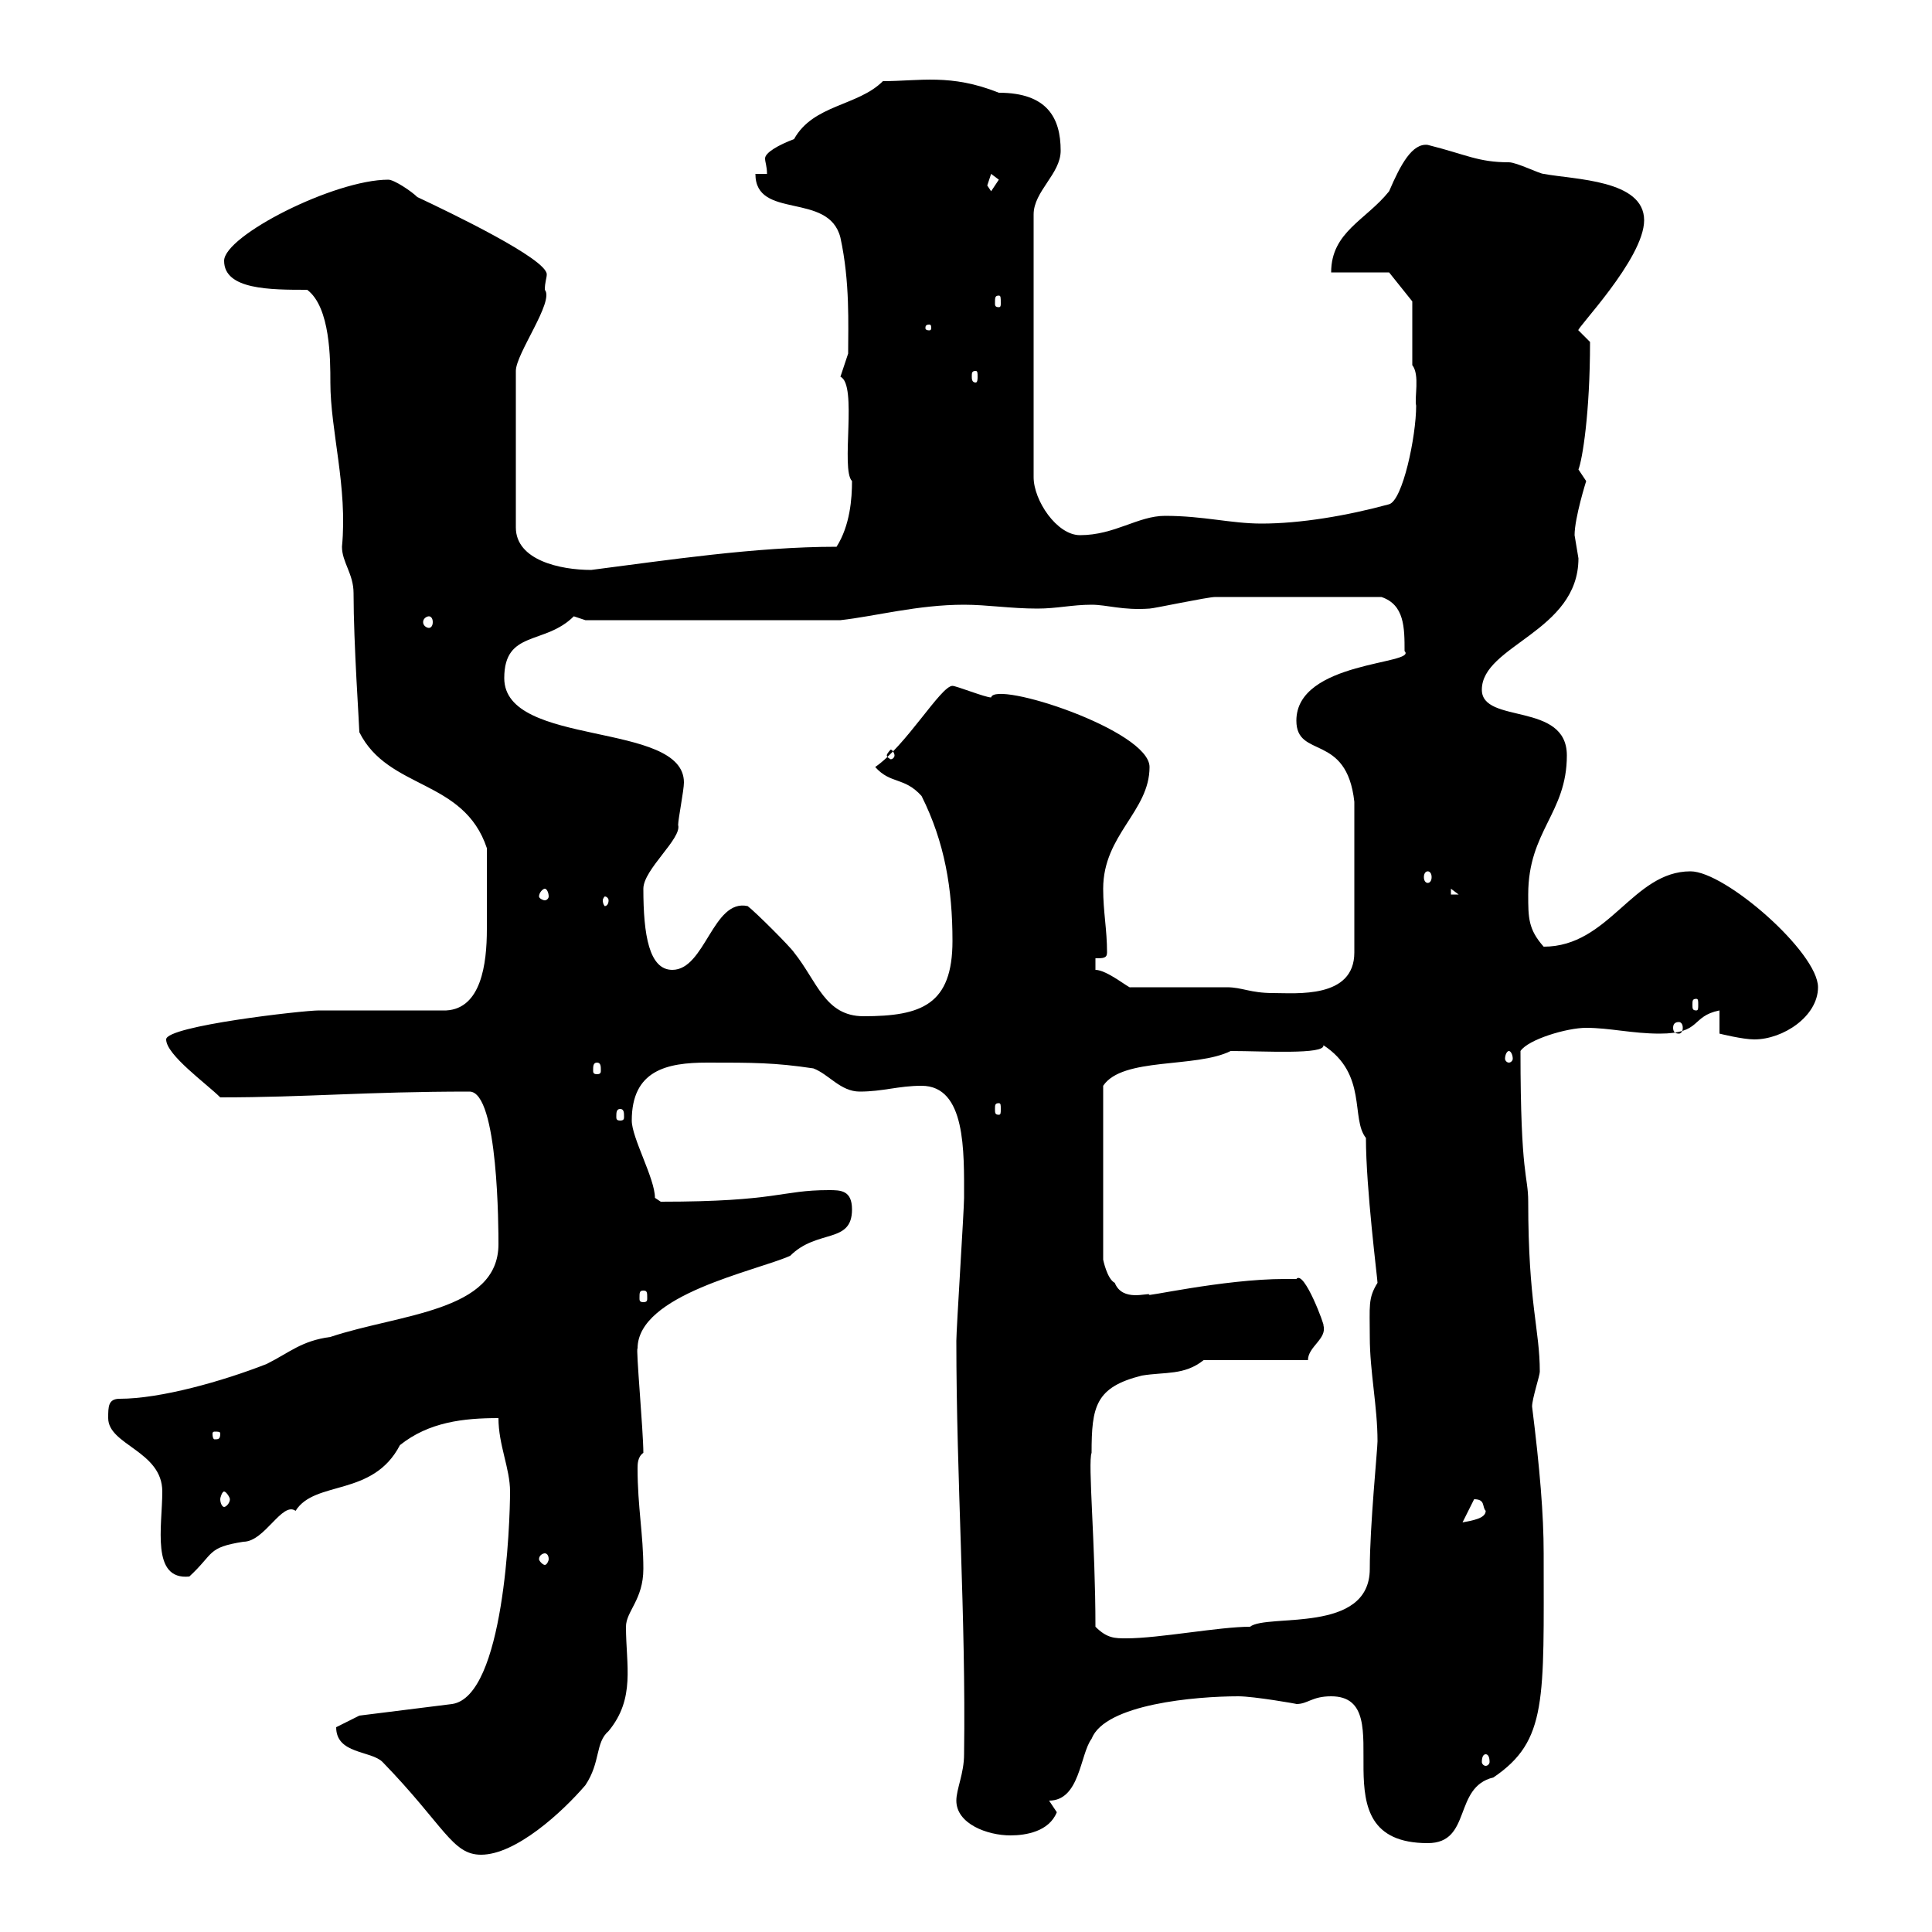 <svg xmlns="http://www.w3.org/2000/svg" xmlns:xlink="http://www.w3.org/1999/xlink" width="300" height="300"><path d="M52.20 268.20C52.20 272.40 57.60 271.80 59.40 273.60C69 283.50 70.20 288 74.70 288C80.10 288 87.30 281.40 90.90 277.20C93.30 273.60 92.40 270.60 94.50 268.80C98.70 263.70 97.20 258.60 97.20 252.60C97.20 250.20 99.90 248.40 99.90 243.60C99.90 238.20 99 234 99 228C99 227.40 99 226.20 99.90 225.60C99.90 222.30 98.70 209.10 99 209.40C99 201 117.30 197.40 122.70 195C126.90 190.80 132.30 193.20 132.30 187.80C132.30 184.80 130.50 184.80 128.70 184.80C121.20 184.80 120.90 186.60 102.60 186.60C102.60 186.60 101.70 186 101.70 186C101.70 183 98.10 176.70 98.10 174C98.10 166.20 103.50 165 109.80 165C117 165 120.30 165 126.30 165.90C128.70 166.80 130.50 169.50 133.50 169.50C137.10 169.50 139.50 168.60 143.10 168.60C150 168.60 149.70 178.80 149.70 186C149.70 187.80 148.50 206.40 148.50 208.20C148.50 229.80 150 251.10 149.70 272.40C149.70 275.40 148.50 277.80 148.50 279.60C148.50 283.20 153.30 285 156.90 285C159.30 285 162.90 284.40 164.10 281.40C164.10 281.40 162.90 279.60 162.90 279.60C167.70 279.60 167.70 272.40 169.50 270C171.60 264.60 185.70 263.40 192.30 263.40C194.70 263.40 201.60 264.60 201.30 264.60C203.10 264.60 203.70 263.40 206.70 263.40C218.10 263.40 203.70 286.20 221.70 286.20C228.60 286.20 225.60 277.50 231.90 276C240.30 270.30 239.70 264 239.70 241.20C239.70 235.20 239.10 228 237.90 218.40C237.90 217.20 239.10 213.60 239.10 213C239.10 206.40 237.30 202.50 237.30 186.60C237.30 182.40 236.10 183 236.10 163.20C237.30 161.40 243.30 159.60 246.30 159.60C249.90 159.60 253.50 160.50 257.70 160.50C264.30 160.50 262.50 157.80 267 156.90L267 160.50C267 160.50 270.60 161.40 272.40 161.40C276.90 161.40 282.30 157.80 282.30 153.30C282.30 147.90 267.90 135.30 262.50 135.30C253.50 135.30 249.90 147 239.70 147C237.30 144.30 237.30 142.50 237.30 138.90C237.30 129 243.30 126.30 243.30 117.30C243.30 108.90 230.10 112.50 230.10 107.10C230.10 100.20 245.10 98.10 245.10 86.70C245.10 86.70 244.50 83.10 244.50 83.10C244.50 80.40 246.30 74.70 246.30 74.70C246.30 74.70 245.10 72.90 245.10 72.90C245.70 71.40 246.90 64.20 246.90 53.10C246.90 53.10 245.10 51.30 245.10 51.30C244.50 51.30 255.30 40.20 255.30 34.20C255.30 27.90 244.50 27.90 239.70 27C239.10 27 235.50 25.20 234.30 25.20C229.50 25.20 227.70 24 221.70 22.50C219.30 22.20 217.50 25.50 215.70 29.70C212.10 34.20 206.70 36 206.70 42.30L215.70 42.30L219.30 46.80L219.30 56.70C220.50 58.20 219.60 61.80 219.90 63C219.90 67.80 217.80 77.70 215.70 78.30C209.10 80.10 201.90 81.30 195.90 81.30C191.10 81.30 186.90 80.10 180.90 80.10C176.70 80.10 173.10 83.10 167.70 83.10C164.10 83.10 160.50 77.70 160.50 74.10L160.50 33.30C160.50 29.70 164.70 27 164.70 23.40C164.70 18.30 162.60 14.40 155.10 14.40C147.60 11.40 142.80 12.60 137.10 12.60C133.20 16.50 126.30 16.20 123.30 21.60C120.90 22.50 118.80 23.70 118.80 24.60C118.80 25.20 119.10 25.80 119.10 27L117.30 27C117.30 34.20 128.70 29.70 130.50 36.90C132 43.80 131.70 50.40 131.70 54.90C131.70 54.90 130.50 58.50 130.50 58.50C133.20 59.70 130.50 72.90 132.30 74.70C132.30 77.40 132 81.60 129.90 84.90C117.30 84.90 103.50 87 91.80 88.50C87 88.50 80.10 87 80.10 81.90L80.10 57.60C80.10 54.90 86.10 46.80 84.60 45C84.60 43.80 84.90 43.20 84.90 42.60C84.90 40.20 69.90 33 64.80 30.60C63.90 29.70 61.20 27.90 60.30 27.90C51.90 27.90 34.80 36.60 34.80 40.50C34.80 45 42 45 47.70 45C51.30 47.70 51.30 55.80 51.30 59.40C51.30 66.90 54 75.60 53.10 84.90C53.10 87.30 54.90 89.10 54.90 92.10C54.90 99.90 55.80 112.80 55.80 113.70C60.30 122.70 72 120.90 75.60 131.70C75.60 136.20 75.60 141.30 75.60 144.30C75.60 149.70 74.70 156.60 69.30 156.90C66.60 156.90 52.20 156.90 49.50 156.90C47.10 156.90 25.80 159.30 25.80 161.40C25.80 163.80 32.10 168.30 34.20 170.40C47.70 170.40 56.70 169.50 72.90 169.50C77.40 169.50 77.40 191.10 77.40 193.20C77.40 203.70 62.10 204 51.30 207.60C46.80 208.20 45 210 41.40 211.80C34.50 214.50 24.90 217.20 18.60 217.20C16.80 217.20 16.80 218.40 16.80 220.20C16.80 224.40 25.20 225.30 25.20 231.60C25.20 237 23.40 245.40 29.40 244.80C33.30 241.20 32.10 240.30 37.80 239.40C41.10 239.40 43.80 233.10 45.90 234.60C48.90 229.80 57.90 232.50 62.10 224.40C66.60 220.80 72 220.20 77.40 220.20C77.40 224.40 79.20 228 79.20 231.60C79.20 236.40 78.30 263.40 70.20 264.60L55.80 266.40L52.20 268.20C52.20 268.20 52.20 268.20 52.20 268.20ZM230.70 272.40C231 272.40 231.30 272.70 231.30 273.60C231.30 273.90 231 274.20 230.70 274.20C230.40 274.20 230.10 273.90 230.10 273.60C230.10 272.70 230.40 272.40 230.70 272.40ZM170.10 252.60C170.10 239.70 168.90 227.10 169.50 225.60C169.50 218.40 170.10 215.40 177.30 213.60C180.90 213 183.90 213.60 186.90 211.20L203.10 211.20C203.10 209.10 206.10 207.90 205.50 205.80C205.80 206.10 202.50 197.10 201.30 198.60C201.30 198.60 199.50 198.60 199.50 198.60C189.90 198.60 177 201.60 178.50 201C178.20 200.70 174.30 202.20 173.10 199.20C171.90 198.60 171.30 195.60 171.30 195.60L171.30 168.60C174.30 164.10 185.70 165.90 191.10 163.20C196.20 163.20 205.80 163.80 205.50 162.30C212.40 166.80 209.70 173.70 212.10 176.70C212.10 184.50 213.90 198.60 213.90 199.20C212.40 201.60 212.70 202.80 212.70 207.60C212.70 213 213.90 218.40 213.90 223.80C213.90 225 212.70 237 212.70 243.60C212.70 253.80 196.80 250.50 194.10 252.60C189.30 252.60 180 254.40 174.90 254.40C173.10 254.40 171.90 254.40 170.10 252.60ZM84.60 241.20C84.90 241.20 85.20 241.50 85.20 242.10C85.20 242.40 84.90 243 84.60 243C84.30 243 83.70 242.40 83.70 242.10C83.70 241.50 84.30 241.20 84.60 241.20ZM228.90 232.80C230.70 232.80 230.10 234 230.70 234.60C230.70 235.80 228.60 236.10 227.10 236.40L228.90 232.80C228.90 232.80 228.90 232.80 228.90 232.80ZM34.80 231.60C35.10 231.60 35.70 232.50 35.70 232.80C35.70 233.40 35.10 234 34.80 234C34.50 234 34.20 233.40 34.20 232.80C34.20 232.50 34.50 231.60 34.80 231.60ZM34.20 222.60C34.20 223.50 33.90 223.50 33.30 223.50C33.30 223.50 33 223.50 33 222.60C33 222.30 33.30 222.30 33.30 222.30C33.90 222.30 34.20 222.30 34.20 222.60ZM99.90 200.40C100.50 200.40 100.50 200.70 100.50 201.60C100.50 201.90 100.50 202.20 99.90 202.20C99.30 202.20 99.30 201.90 99.30 201.60C99.30 200.70 99.30 200.40 99.90 200.40ZM96.30 172.20C96.90 172.20 96.90 172.80 96.90 173.40C96.90 173.70 96.90 174 96.30 174C95.70 174 95.70 173.70 95.70 173.40C95.70 172.80 95.70 172.20 96.30 172.20ZM155.10 171.30C155.40 171.30 155.40 171.60 155.40 172.20C155.40 172.80 155.40 173.10 155.10 173.10C154.50 173.10 154.50 172.80 154.50 172.20C154.50 171.60 154.50 171.30 155.10 171.30ZM92.70 165C93.30 165 93.30 165.60 93.30 166.20C93.30 166.50 93.30 166.80 92.70 166.80C92.10 166.80 92.10 166.50 92.10 166.20C92.10 165.60 92.10 165 92.70 165ZM234.30 163.20C234.60 163.20 234.90 163.80 234.90 164.40C234.90 164.70 234.60 165 234.30 165C234 165 233.70 164.70 233.70 164.40C233.70 163.80 234 163.20 234.30 163.20ZM260.70 158.70C261 158.70 261.30 159 261.30 159.60C261.30 160.20 261 160.50 260.70 160.50C260.10 160.50 259.80 160.20 259.80 159.60C259.80 159 260.10 158.70 260.70 158.70ZM116.10 140.70C110.70 139.50 109.50 150.60 104.40 150.60C100.80 150.60 99.90 145.20 99.90 138C99.90 135 105.90 130.20 105.30 128.10C105.30 127.20 106.20 122.70 106.20 121.50C106.20 111.90 78.30 116.10 78.30 105.30C78.30 97.80 84.60 100.20 89.10 95.70C89.10 95.70 90.90 96.30 90.90 96.30L130.50 96.30C135.90 95.70 142.50 93.90 149.70 93.90C153.30 93.90 156.90 94.50 161.10 94.50C164.10 94.50 166.50 93.90 169.50 93.90C171.90 93.90 174.30 94.80 178.50 94.50C179.10 94.50 187.50 92.70 188.70 92.70C193.20 92.70 203.70 92.70 214.50 92.70C218.10 93.90 218.10 97.50 218.10 101.10C220.20 103.20 201.30 102.60 201.30 111.90C201.30 117.90 209.10 113.70 210.30 124.50L210.30 147.90C210.30 155.10 201.30 154.20 197.70 154.20C194.10 154.20 192.90 153.30 190.50 153.30C188.70 153.30 177.30 153.30 175.50 153.30C175.50 153.60 171.90 150.60 170.10 150.60L170.10 148.80C171.30 148.80 171.90 148.80 171.90 147.90C171.90 144.30 171.30 141.60 171.30 138C171.30 129.60 178.50 126 178.50 119.10C178.50 113.40 154.50 105.60 153.90 108.30C153 108.30 148.50 106.50 147.90 106.50C146.10 106.50 140.70 115.80 135.90 119.10C138.30 121.80 140.40 120.60 143.10 123.60C146.70 130.80 147.90 138 147.90 146.10C147.90 156 143.10 157.80 134.10 157.80C128.10 157.80 126.90 152.40 123.30 147.90C122.70 147 117.30 141.60 116.10 140.70ZM263.40 155.10C263.70 155.10 263.70 155.40 263.70 156C263.70 156.60 263.70 156.90 263.40 156.90C262.80 156.90 262.80 156.60 262.80 156C262.80 155.40 262.80 155.10 263.40 155.10ZM94.50 139.80C94.50 140.40 94.20 140.70 93.90 140.70C93.90 140.70 93.60 140.40 93.60 139.80C93.60 139.50 93.90 139.20 93.90 139.20C94.20 139.20 94.50 139.50 94.50 139.80ZM84.60 138C84.90 138 85.20 138.60 85.20 139.20C85.20 139.50 84.90 139.80 84.60 139.80C84.30 139.80 83.70 139.50 83.70 139.20C83.70 138.60 84.30 138 84.60 138ZM225.30 138L226.50 138.90L225.30 138.90ZM221.70 135.30C222 135.30 222.30 135.60 222.30 136.20C222.30 136.80 222 137.10 221.70 137.10C221.40 137.10 221.10 136.80 221.10 136.20C221.10 135.60 221.40 135.30 221.70 135.30ZM138.90 117.30C138.90 117.60 138.60 117.90 138.30 117.90C138.30 117.90 137.70 117.60 137.70 117.30C137.70 117 138.30 116.40 138.30 116.40C138.60 116.40 138.90 117 138.90 117.30ZM66.60 95.70C66.90 95.70 67.20 96 67.20 96.60C67.20 97.20 66.90 97.50 66.60 97.50C66.30 97.50 65.70 97.20 65.70 96.60C65.70 96 66.30 95.70 66.60 95.70ZM151.50 57.60C151.80 57.60 151.80 57.90 151.80 58.50C151.80 58.80 151.80 59.40 151.50 59.40C150.90 59.40 150.90 58.80 150.90 58.50C150.90 57.90 150.90 57.60 151.50 57.60ZM144.30 50.40C144.60 50.40 144.60 50.70 144.60 51C144.60 51 144.60 51.30 144.30 51.30C143.70 51.30 143.70 51 143.70 51C143.70 50.70 143.70 50.40 144.30 50.40ZM155.10 45.90C155.40 45.90 155.40 46.20 155.40 47.10C155.40 47.40 155.40 47.70 155.10 47.70C154.50 47.70 154.50 47.40 154.50 47.10C154.50 46.20 154.50 45.90 155.10 45.90ZM153.30 28.80C153.30 28.80 153.90 27 153.90 27C153.90 27 155.10 27.90 155.10 27.90C155.10 27.90 153.90 29.70 153.90 29.70C153.90 29.70 153.30 28.80 153.30 28.80Z"/></svg>